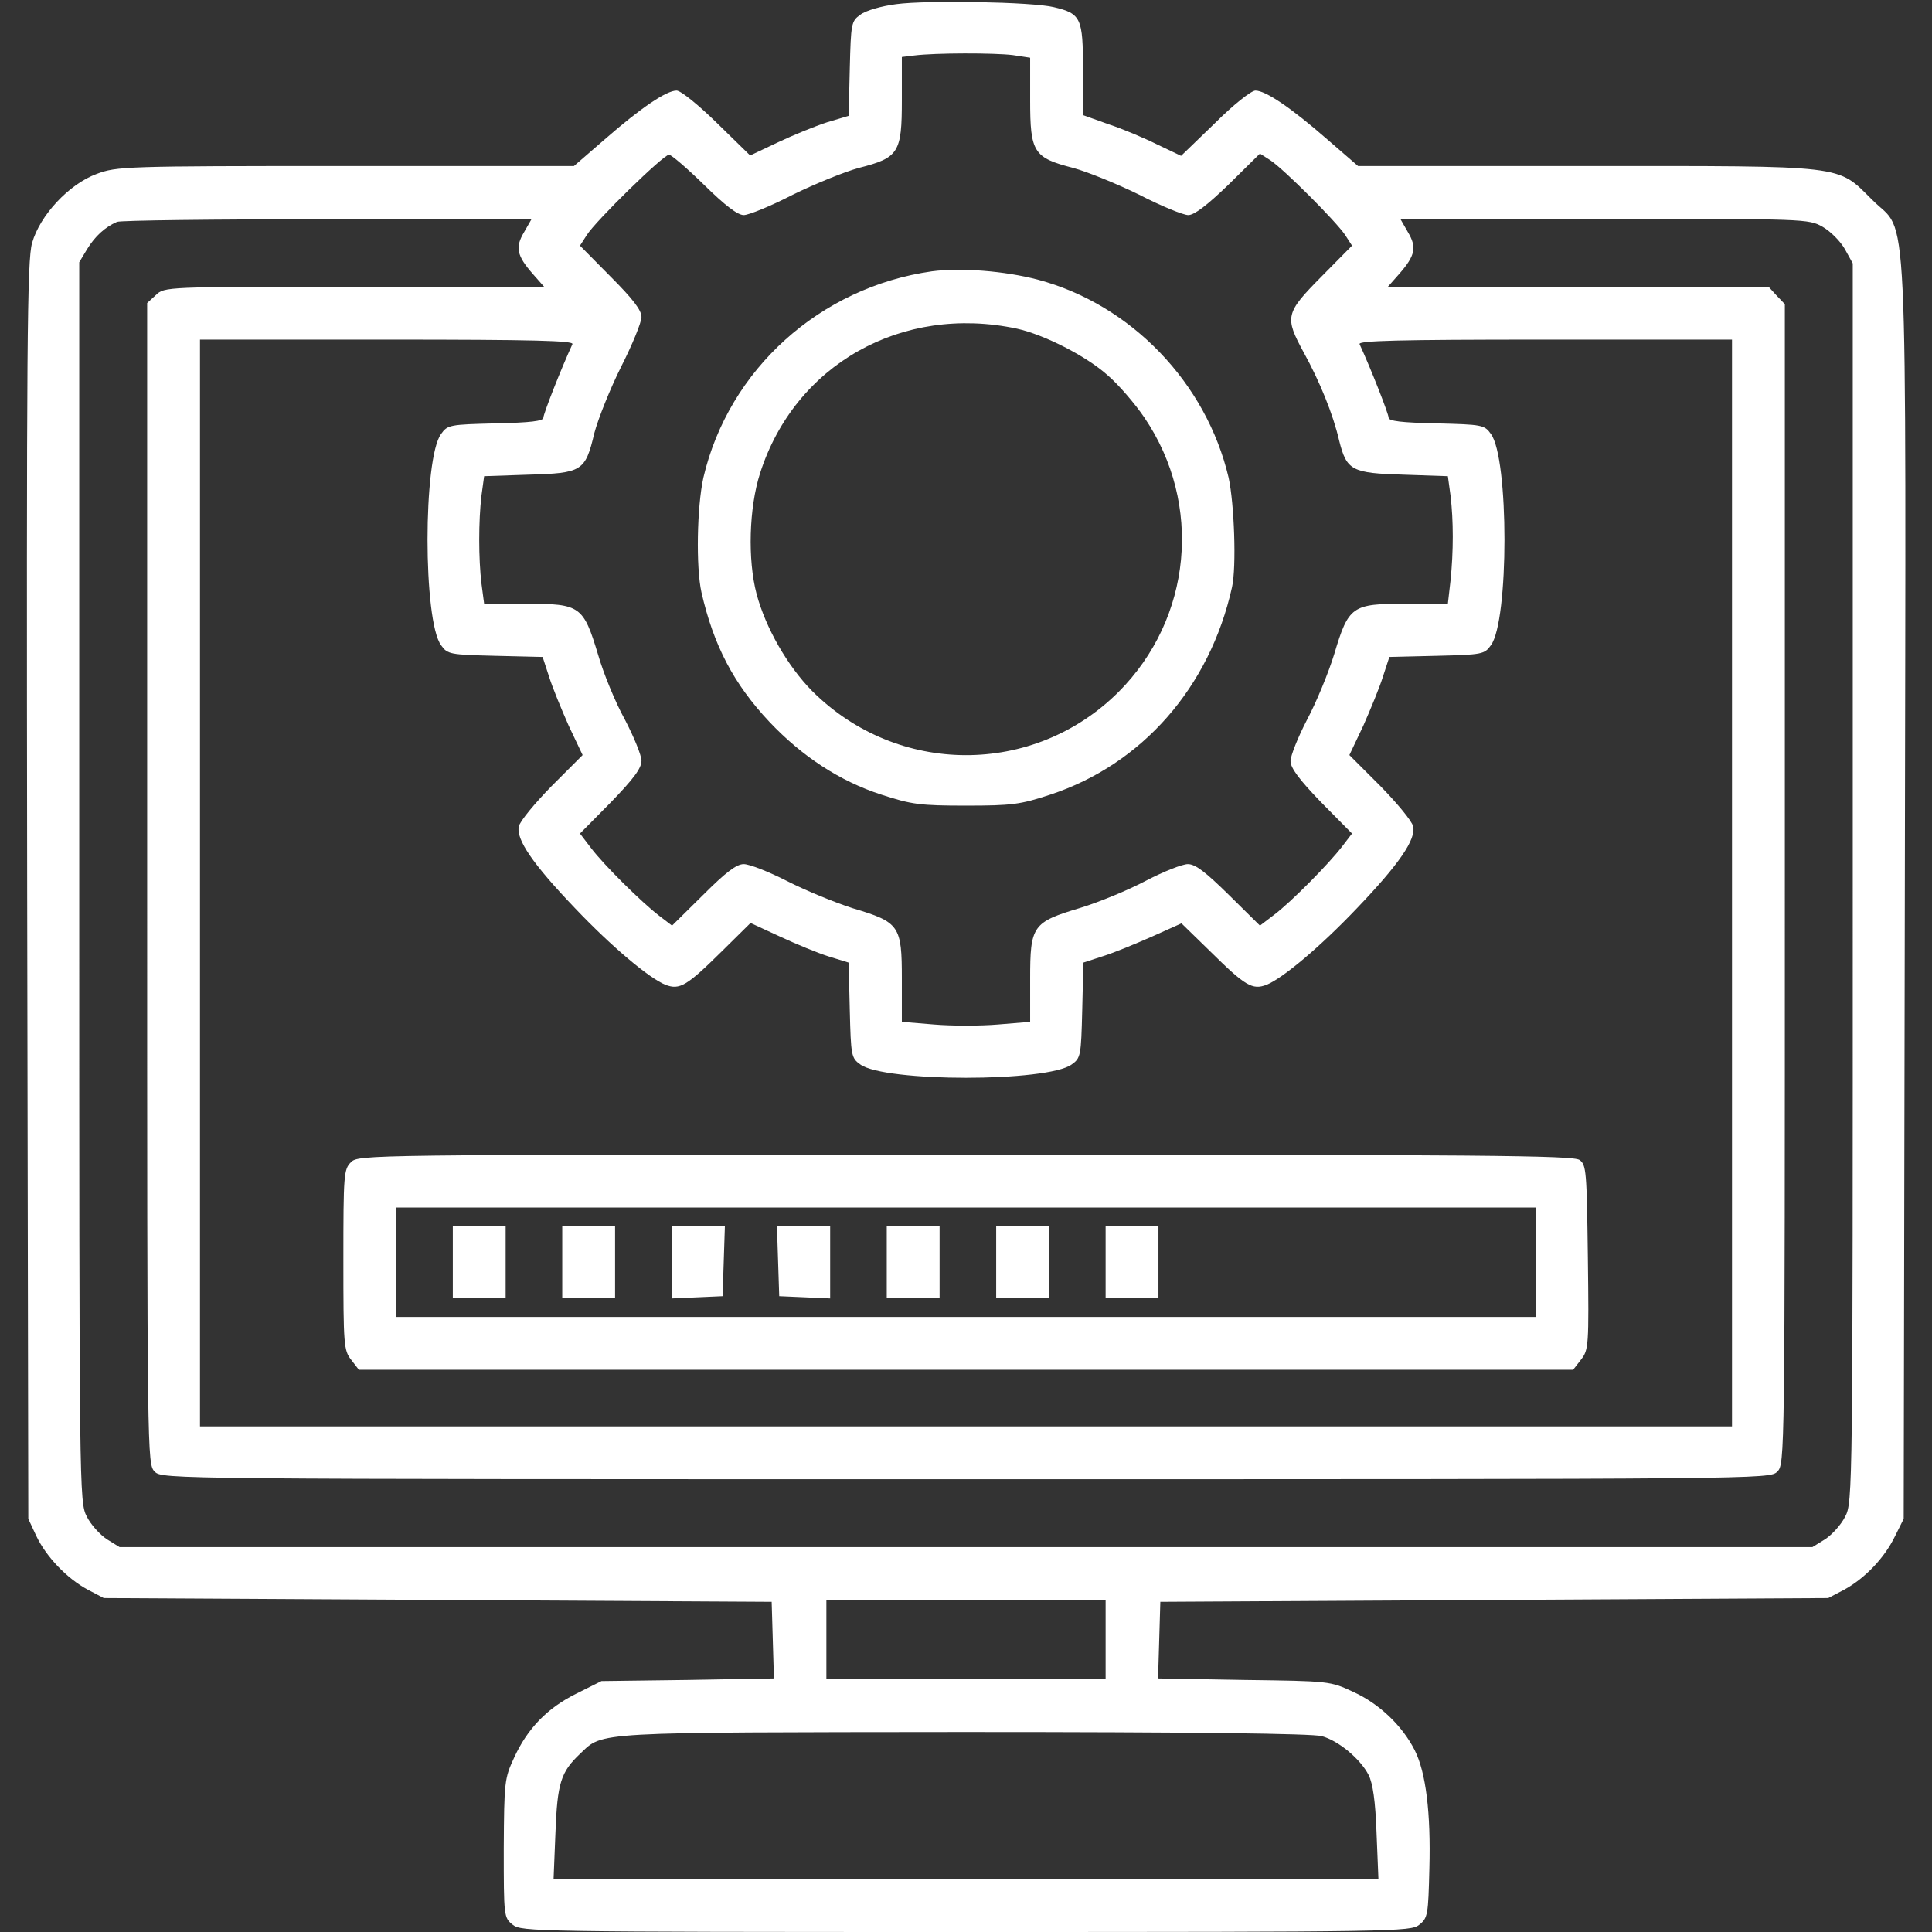 <svg width="1080" height="1080" viewBox="0 0 1080 1080" fill="none" xmlns="http://www.w3.org/2000/svg">
<rect x="0" y="0" width="1080" height="1080" fill="#333333" stroke="none"/>
<path d="M500.977 2.32C492.75 3.375 483.891 5.906 480.938 8.227C475.875 11.812 475.664 13.078 475.031 38.391L474.399 64.758L462.375 68.344C455.836 70.453 443.391 75.516 434.953 79.523L419.344 86.906L400.781 68.766C390.445 58.641 380.531 50.625 378.211 50.625C372.516 50.625 358.172 60.328 338.133 77.836L320.836 92.812H193.219C69.609 92.812 65.18 93.023 54 97.242C38.602 102.938 22.36 120.234 17.93 135.844C15.188 145.547 14.766 189 15.188 497.812L15.82 849.023L20.25 858.516C25.735 870.117 37.336 882.352 49.148 888.68L58.008 893.32L244.688 894.375L431.367 895.43L432 916.945L432.633 938.25L384.539 939.094L336.234 939.727L322.313 946.688C306.07 954.703 294.891 966.094 287.297 982.758C282.024 994.148 281.813 996.047 281.602 1033.17C281.602 1071.35 281.602 1071.98 286.664 1075.99C291.516 1079.79 298.266 1080 540 1080C781.524 1080 788.484 1079.79 793.336 1075.99C798.188 1072.2 798.399 1070.3 799.031 1044.56C799.875 1013.55 797.133 990.773 790.805 978.328C783.844 964.617 770.977 952.383 756.633 945.844C743.555 939.727 743.344 939.727 695.461 939.094L647.367 938.25L648 916.945L648.633 895.43L835.313 894.375L1021.99 893.32L1030.85 888.68C1042.45 882.352 1053.42 870.961 1059.33 858.727L1064.18 849.023L1064.81 497.812C1065.45 97.031 1066.92 132.258 1046.67 111.797C1026.63 91.969 1033.8 92.812 886.57 92.812H759.164L741.867 77.836C721.828 60.328 707.484 50.625 701.789 50.625C699.469 50.625 689.344 58.641 679.008 68.977L660.234 87.117L646.945 80.789C639.774 77.203 627.328 71.93 619.524 69.398L605.391 64.336V38.812C605.391 10.125 604.336 7.594 589.149 4.008C577.336 1.055 518.063 0 500.977 2.32ZM566.156 30.797L575.859 32.273V56.109C575.859 85.219 577.758 88.172 599.906 93.867C607.711 95.977 624.375 102.727 636.82 108.844C649.055 115.172 661.5 120.234 664.242 120.234C667.617 120.234 674.789 114.75 686.813 103.148L704.32 85.852L710.227 89.648C717.82 94.711 746.93 123.82 751.992 131.414L755.789 137.32L738.703 154.617C718.453 175.078 718.031 177.188 728.789 197.016C737.649 213.047 745.242 231.609 748.617 246.375C752.836 263.039 755.578 264.516 784.688 265.359L809.367 266.203L810.844 276.961C812.531 291.094 812.531 308.18 810.844 324.633L809.367 337.5H785.531C755.789 337.5 753.891 338.766 745.875 365.555C742.711 375.891 735.961 392.344 730.688 402.258C725.625 411.961 721.406 422.508 721.406 425.461C721.406 429.258 726.258 435.797 738.492 448.453L755.789 465.961L750.305 473.133C742.711 483.047 721.828 504.141 712.336 511.312L704.32 517.43L687.024 500.344C673.945 487.477 668.25 483.047 664.031 483.047C660.867 483.047 650.32 487.266 640.617 492.328C630.703 497.602 614.25 504.352 603.914 507.516C577.125 515.531 575.859 517.43 575.859 547.172V571.219L557.93 572.695C548.016 573.539 531.984 573.539 522.07 572.695L504.141 571.219V547.172C504.141 517.43 502.875 515.531 476.719 507.727C466.805 504.562 450.352 497.812 440.016 492.539C429.68 487.266 418.922 483.047 415.758 483.047C411.75 483.047 405.844 487.477 392.977 500.344L375.68 517.43L368.508 511.945C358.594 504.352 337.5 483.469 330.328 473.977L324.211 465.961L341.508 448.453C354.164 435.375 358.594 429.469 358.594 425.25C358.594 422.297 354.375 411.961 349.313 402.258C344.039 392.766 337.289 376.312 334.336 365.977C326.109 338.766 324.422 337.5 294.469 337.5H270.633L269.156 326.32C267.469 312.398 267.469 291.094 269.156 276.961L270.633 266.203L295.313 265.359C325.477 264.516 327.164 263.461 332.227 242.156C334.336 234.141 341.086 217.266 347.203 205.031C353.531 192.586 358.594 180.141 358.594 177.188C358.594 173.391 353.742 167.062 341.297 154.617L324.211 137.32L328.008 131.414C332.859 123.609 370.828 86.484 373.992 86.484C375.258 86.484 384.117 94.078 393.609 103.359C405.422 114.961 412.383 120.234 415.758 120.234C418.5 120.234 430.945 115.172 443.18 108.844C455.625 102.727 472.289 95.977 480.094 93.867C502.453 88.172 504.141 85.43 504.141 55.898V31.852L511.102 31.008C522.914 29.531 555.82 29.531 566.156 30.797ZM292.992 129.727C287.93 138.164 288.774 142.805 297.844 153.141L304.172 160.312H198.07C92.18 160.312 91.969 160.312 87.117 164.953L82.266 169.383V494.016C82.266 815.695 82.266 818.438 86.484 822.656C90.703 826.875 93.445 826.875 540 826.875C986.555 826.875 989.297 826.875 993.516 822.656C997.734 818.438 997.734 815.695 997.734 494.227V170.016L993.094 165.164L988.664 160.312H882.141H775.828L782.156 153.141C791.227 142.805 792.07 138.164 787.008 129.727L782.789 122.344H896.695C1009.13 122.344 1011.02 122.344 1018.83 126.773C1023.26 129.305 1028.74 134.789 1031.27 139.219L1035.7 147.234V493.383C1035.7 833.625 1035.7 839.742 1031.48 847.758C1029.16 852.398 1024.1 857.883 1020.3 860.414L1013.13 864.844H540H66.867L59.695 860.414C55.898 857.883 50.836 852.398 48.516 847.758C44.297 839.742 44.297 833.625 44.297 493.172V146.602L48.727 139.219C53.156 132.047 58.641 126.984 65.391 124.031C67.078 123.188 120.024 122.555 182.883 122.555L297.211 122.344L292.992 129.727ZM319.992 192.375C313.664 206.086 303.75 231.398 303.75 233.508C303.75 235.406 296.367 236.25 277.172 236.672C251.438 237.305 250.172 237.516 246.586 242.578C236.461 256.078 236.461 347.203 246.586 360.703C250.172 365.766 251.438 365.977 276.961 366.609L303.328 367.242L306.914 378.211C308.813 384.328 313.875 396.562 317.883 405.633L325.688 422.086L308.391 439.383C299.109 448.875 290.672 459 290.039 461.953C288.352 469.125 297.844 483.047 321.469 507.727C341.93 529.242 363.024 546.961 372.094 550.547C379.899 553.5 383.906 551.18 403.313 531.984L419.555 515.953L436.008 523.547C445.078 527.766 457.313 532.828 463.43 534.727L474.399 538.102L475.031 564.68C475.664 590.203 475.875 591.469 480.938 595.055C494.649 604.969 585.352 604.969 599.063 595.055C604.125 591.469 604.336 590.203 604.969 564.68L605.602 538.102L616.57 534.516C622.688 532.617 634.922 527.555 643.992 523.547L660.445 516.164L676.688 531.984C696.094 551.18 700.102 553.5 707.906 550.547C716.977 546.961 738.07 529.242 758.531 507.727C782.156 483.047 791.649 469.125 789.961 461.953C789.328 459 780.891 448.875 771.609 439.383L754.313 422.086L762.117 405.633C766.125 396.562 771.188 384.328 773.086 378.211L776.672 367.242L803.039 366.609C828.563 365.977 829.828 365.766 833.414 360.703C843.539 347.203 843.539 256.078 833.414 242.578C829.828 237.516 828.563 237.305 802.828 236.672C783.633 236.25 776.25 235.406 776.25 233.508C776.25 231.398 766.336 206.086 760.008 192.375C759.164 190.477 780.68 189.844 863.578 189.844H968.203V493.594V797.344H540H111.797V493.594V189.844H216.422C299.32 189.844 320.836 190.477 319.992 192.375ZM618.047 916.523V938.672H540H461.953V916.523V894.375H540H618.047V916.523ZM738.914 970.523C748.195 973.055 760.43 983.18 765.07 992.25C767.391 996.891 768.867 1006.59 769.5 1024.73L770.555 1050.47H540H309.445L310.5 1024.52C311.555 996.68 313.453 990.562 324.422 980.227C337.289 967.992 330.328 968.414 538.945 968.203C666.563 968.203 733.641 969.047 738.914 970.523Z" fill="white"/>
<path d="M521.016 151.664C458.367 160.523 407.32 206.508 393.188 267.047C389.602 283.289 388.969 317.039 392.133 331.172C398.883 360.703 410.063 382.219 430.102 403.523C448.242 422.719 469.336 436.641 492.75 444.234C509.625 449.719 514.266 450.352 540 450.352C565.734 450.352 570.375 449.719 587.039 444.234C638.297 427.359 676.266 384.328 688.711 328.219C691.242 316.828 689.977 281.602 686.813 267.047C674.367 214.102 632.391 170.227 580.078 156.305C561.516 151.453 537.258 149.555 521.016 151.664ZM568.477 183.727C583.664 187.102 607.078 198.914 619.313 209.883C625.219 214.945 634.5 225.703 639.773 233.508C672.469 281.812 666.352 345.727 625.219 386.859C577.758 434.109 501.609 433.898 453.938 386.227C440.227 372.305 427.992 351 422.93 332.016C417.867 312.82 418.711 283.922 424.828 264.727C444.234 203.766 504.141 170.016 568.477 183.727Z" fill="white"/>
<path d="M196.172 649.688C192.164 653.695 191.953 656.648 191.953 704.32C191.953 751.992 192.164 754.945 196.383 760.219L200.602 765.703H540H879.399L883.828 760.008C888.047 754.523 888.258 752.625 887.625 702.844C886.992 654.75 886.781 651.164 882.984 648.422C879.399 645.891 828.984 645.469 539.578 645.469C203.133 645.469 200.391 645.469 196.172 649.688ZM858.516 705.586V736.172H540H221.484V705.586V675H540H858.516V705.586Z" fill="white"/>
<path d="M253.125 705.586V725.625H267.891H282.656V705.586V685.547H267.891H253.125V705.586Z" fill="white"/>
<path d="M314.297 705.586V725.625H329.063H343.828V705.586V685.547H329.063H314.297V705.586Z" fill="white"/>
<path d="M375.469 705.586V725.836L389.813 725.203L403.945 724.57L404.578 704.953L405.211 685.547H390.234H375.469V705.586Z" fill="white"/>
<path d="M434.953 704.953L435.586 724.57L449.93 725.203L464.063 725.836V705.586V685.547H449.297H434.32L434.953 704.953Z" fill="white"/>
<path d="M495.703 705.586V725.625H510.469H525.234V705.586V685.547H510.469H495.703V705.586Z" fill="white"/>
<path d="M556.875 705.586V725.625H571.641H586.406V705.586V685.547H571.641H556.875V705.586Z" fill="white"/>
<path d="M618.047 705.586V725.625H632.813H647.578V705.586V685.547H632.813H618.047V705.586Z" fill="white"/>
</svg>
